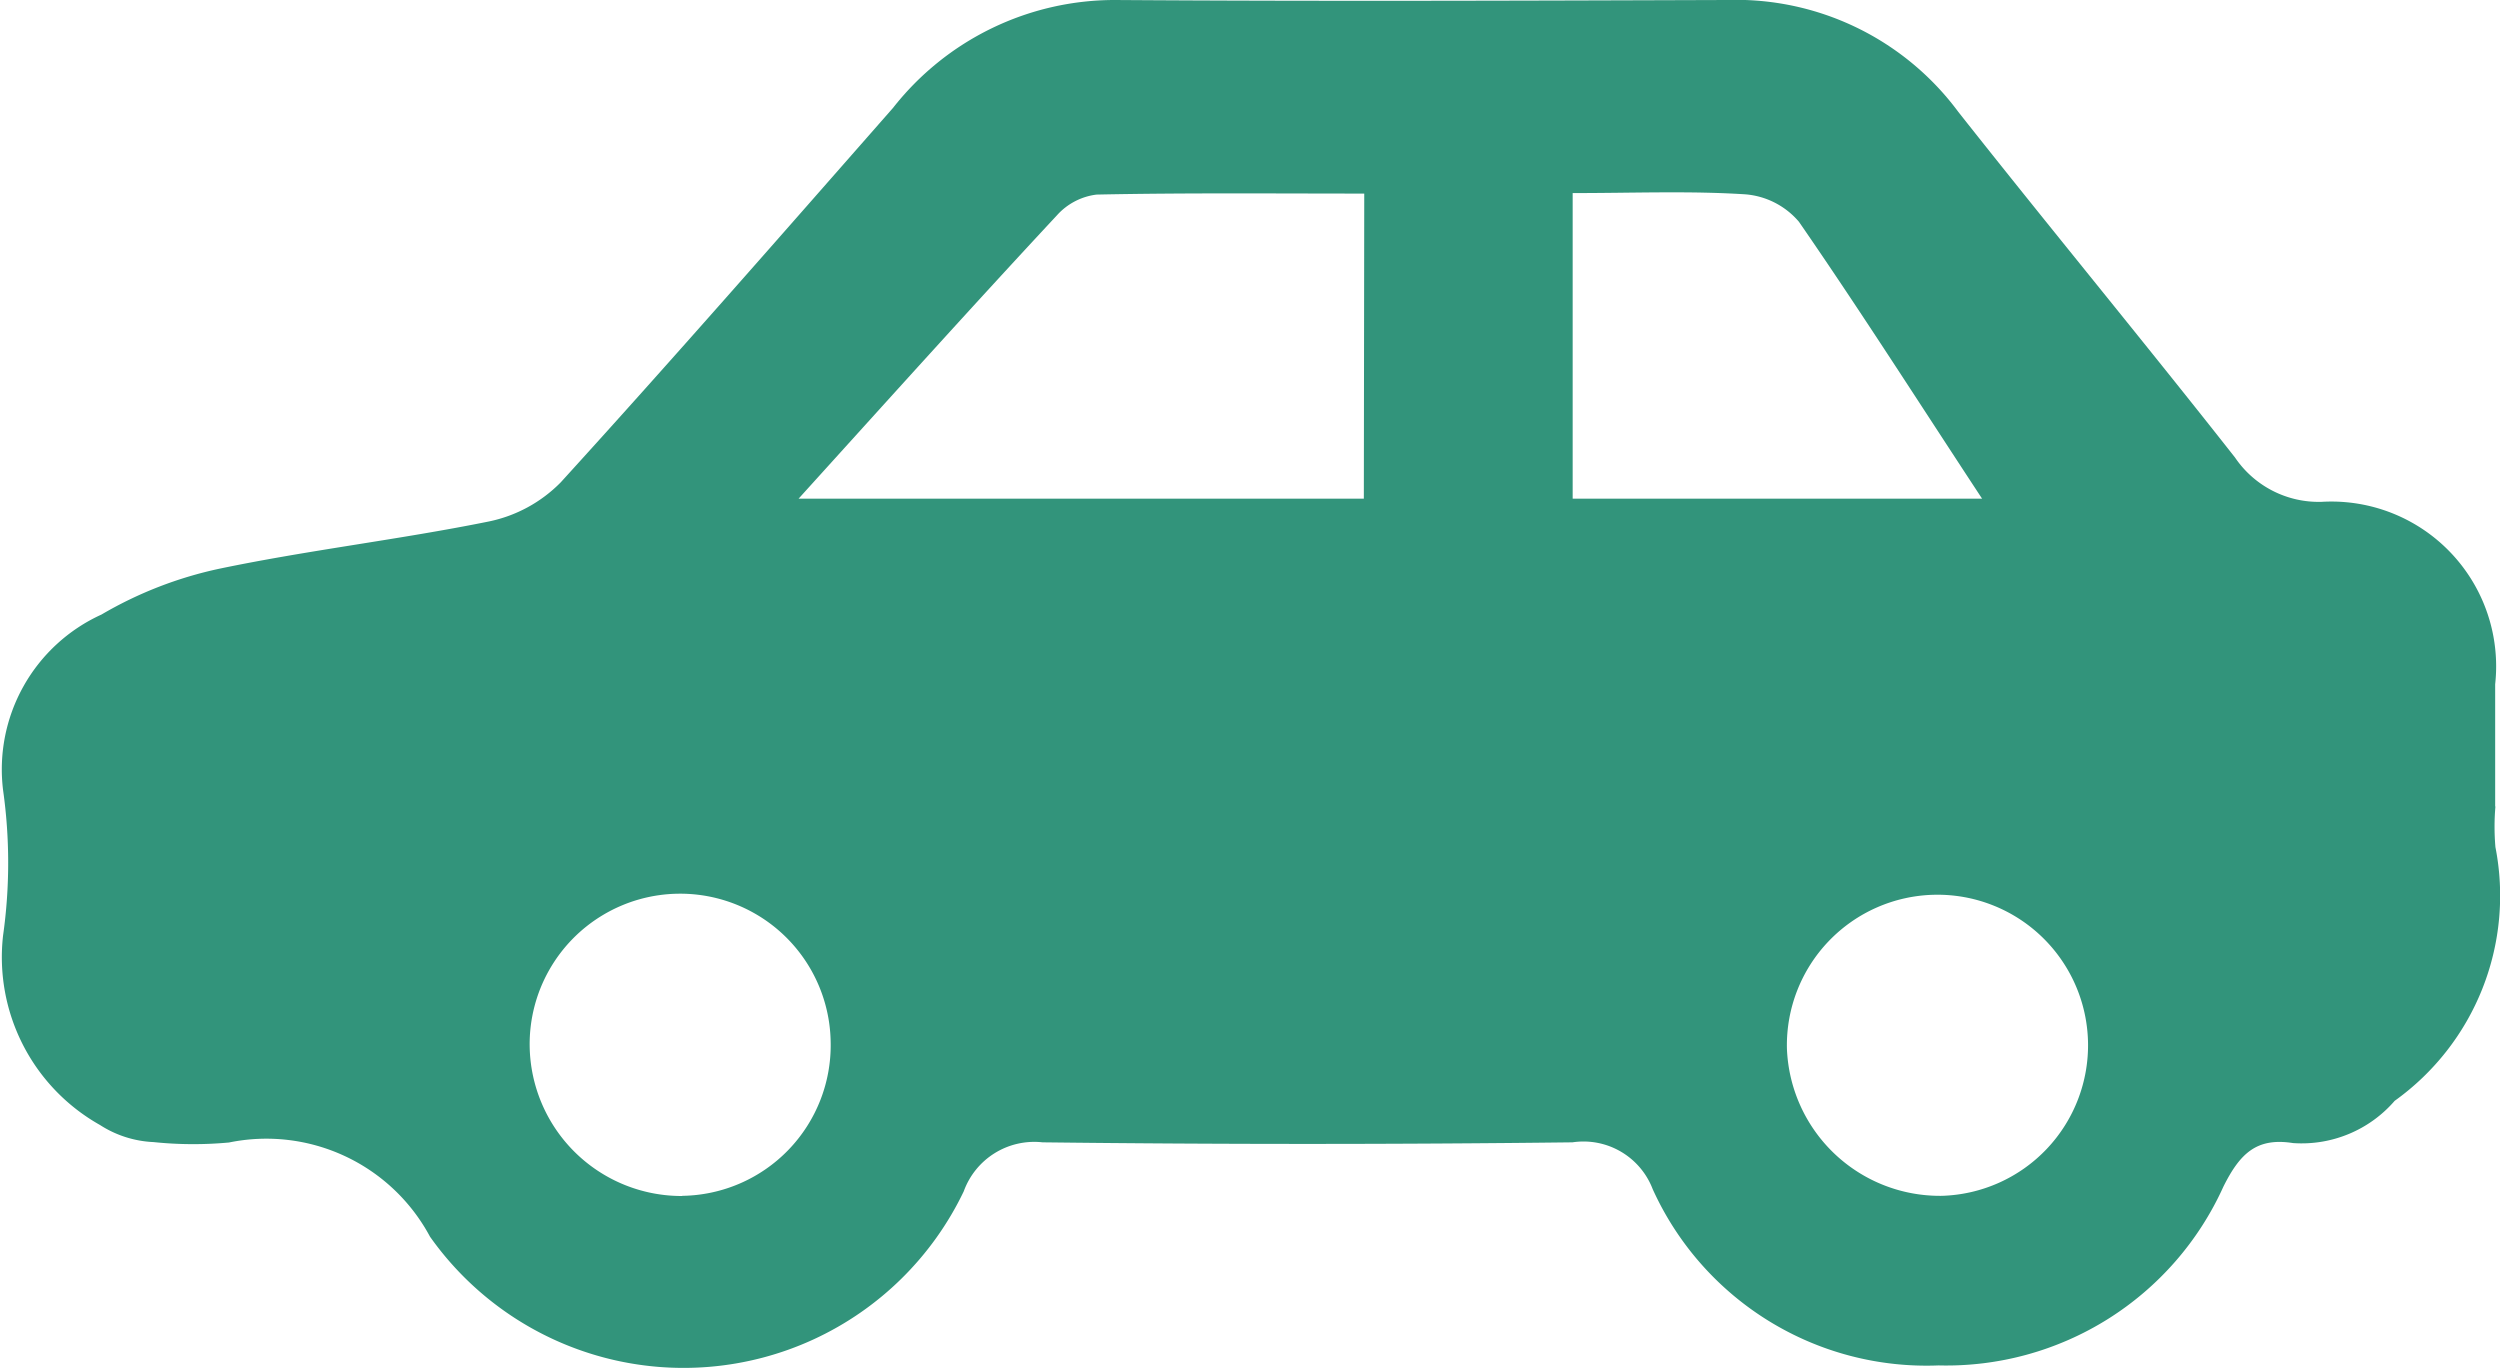 <svg id="車icon" xmlns="http://www.w3.org/2000/svg" xmlns:xlink="http://www.w3.org/1999/xlink" width="30" height="16.422" viewBox="0 0 30 16.422">
  <defs>
    <clipPath id="clip-path">
      <rect id="長方形_2260" data-name="長方形 2260" width="30" height="16.422" fill="#32947b"/>
    </clipPath>
  </defs>
  <g id="グループ_3480" data-name="グループ 3480" transform="translate(0 0)" clip-path="url(#clip-path)">
    <path id="パス_14362" data-name="パス 14362" d="M29.942,9.678c0-.489,0-.979,0-1.467a1.977,1.977,0,0,0-2.08-2.189,1.213,1.213,0,0,1-1.042-.532C25.727,4.1,24.6,2.736,23.5,1.343A3.322,3.322,0,0,0,20.722,0c-2.446.008-4.892.017-7.338,0a3.382,3.382,0,0,0-2.667,1.294C9.394,2.8,8.076,4.308,6.728,5.789a1.687,1.687,0,0,1-.863.469c-1.071.217-2.161.343-3.23.566a4.767,4.767,0,0,0-1.418.551A2.041,2.041,0,0,0,.037,9.482a6.241,6.241,0,0,1,0,1.743A2.31,2.31,0,0,0,1.2,13.5a1.289,1.289,0,0,0,.641.205,4.634,4.634,0,0,0,.907.005A2.227,2.227,0,0,1,5.16,14.84a3.727,3.727,0,0,0,6.405-.544.9.9,0,0,1,.946-.588q3.179.038,6.359,0a.889.889,0,0,1,.962.561,3.607,3.607,0,0,0,3.431,2.116,3.648,3.648,0,0,0,3.418-2.146c.2-.4.4-.591.836-.522a1.476,1.476,0,0,0,1.219-.507,3.027,3.027,0,0,0,1.209-3.045,2.883,2.883,0,0,1,0-.488M16.366,5.984H9.583c1.093-1.207,2.087-2.312,3.1-3.4a.764.764,0,0,1,.476-.249c1.061-.022,2.123-.012,3.212-.012Zm7.418,0H18.872V2.317c.732,0,1.4-.028,2.073.015a.943.943,0,0,1,.642.329c.735,1.064,1.43,2.155,2.2,3.326m-15.6,8.365a1.824,1.824,0,0,1-1.831-1.8,1.806,1.806,0,0,1,3.612-.043,1.807,1.807,0,0,1-1.78,1.841m13.255-1.769a1.807,1.807,0,1,1,1.858,1.769,1.838,1.838,0,0,1-1.858-1.769" transform="translate(0 0)" fill="#32947b"/>
  </g>
</svg>
